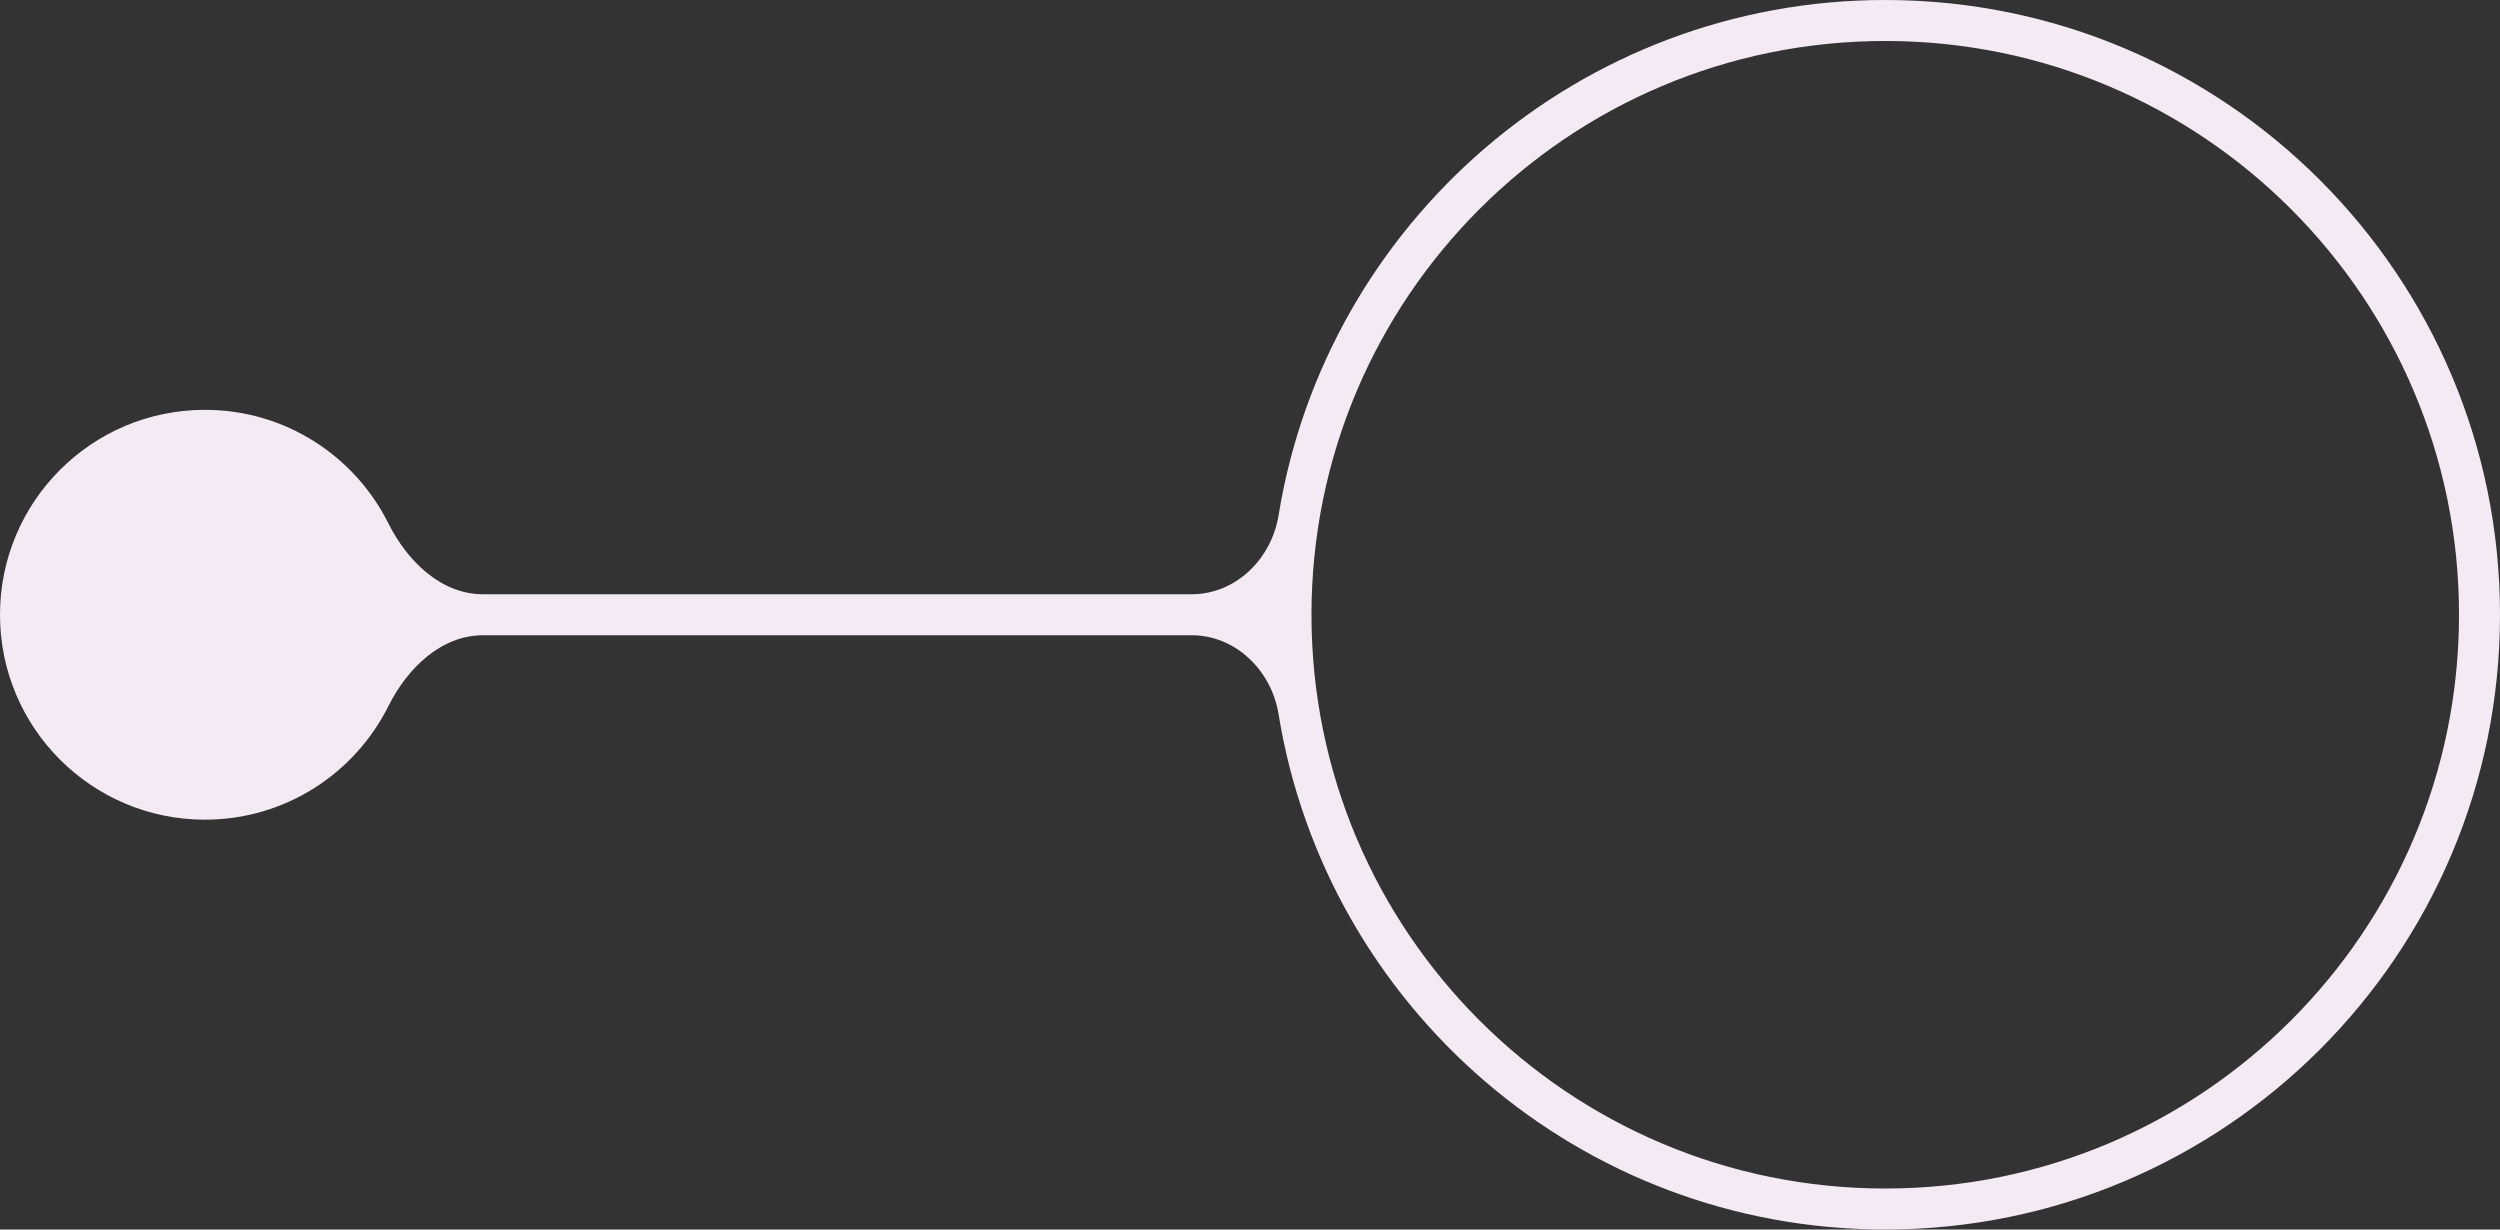 <?xml version="1.0" encoding="UTF-8"?> <svg xmlns="http://www.w3.org/2000/svg" width="61" height="30" viewBox="0 0 61 30" fill="none"><rect x="0" y="0" width="61" height="30" fill="#333333" stroke="none"/><path d="M61 15C61 23.284 54.284 30 46 30C38.542 30 32.356 24.557 31.197 17.426C31.024 16.361 30.153 15.5 29.074 15.5L11.787 15.5C10.759 15.5 9.936 16.311 9.476 17.231C8.656 18.872 6.96 20 5 20C2.239 20 -2.60955e-07 17.761 -6.55671e-07 15C-5.34965e-07 12.239 2.239 10 5 10C6.96 10 8.656 11.127 9.476 12.769C9.936 13.689 10.759 14.5 11.787 14.5L29.074 14.5C30.153 14.5 31.024 13.639 31.197 12.574C32.356 5.443 38.542 -9.81682e-07 46 -6.55671e-07C54.284 -2.93554e-07 61 6.716 61 15ZM60 15C60 7.268 53.732 1 46 1C38.268 1 32 7.268 32 15C32 22.732 38.268 29 46 29C53.732 29 60 22.732 60 15Z" fill="#F4EAF4"></path></svg> 